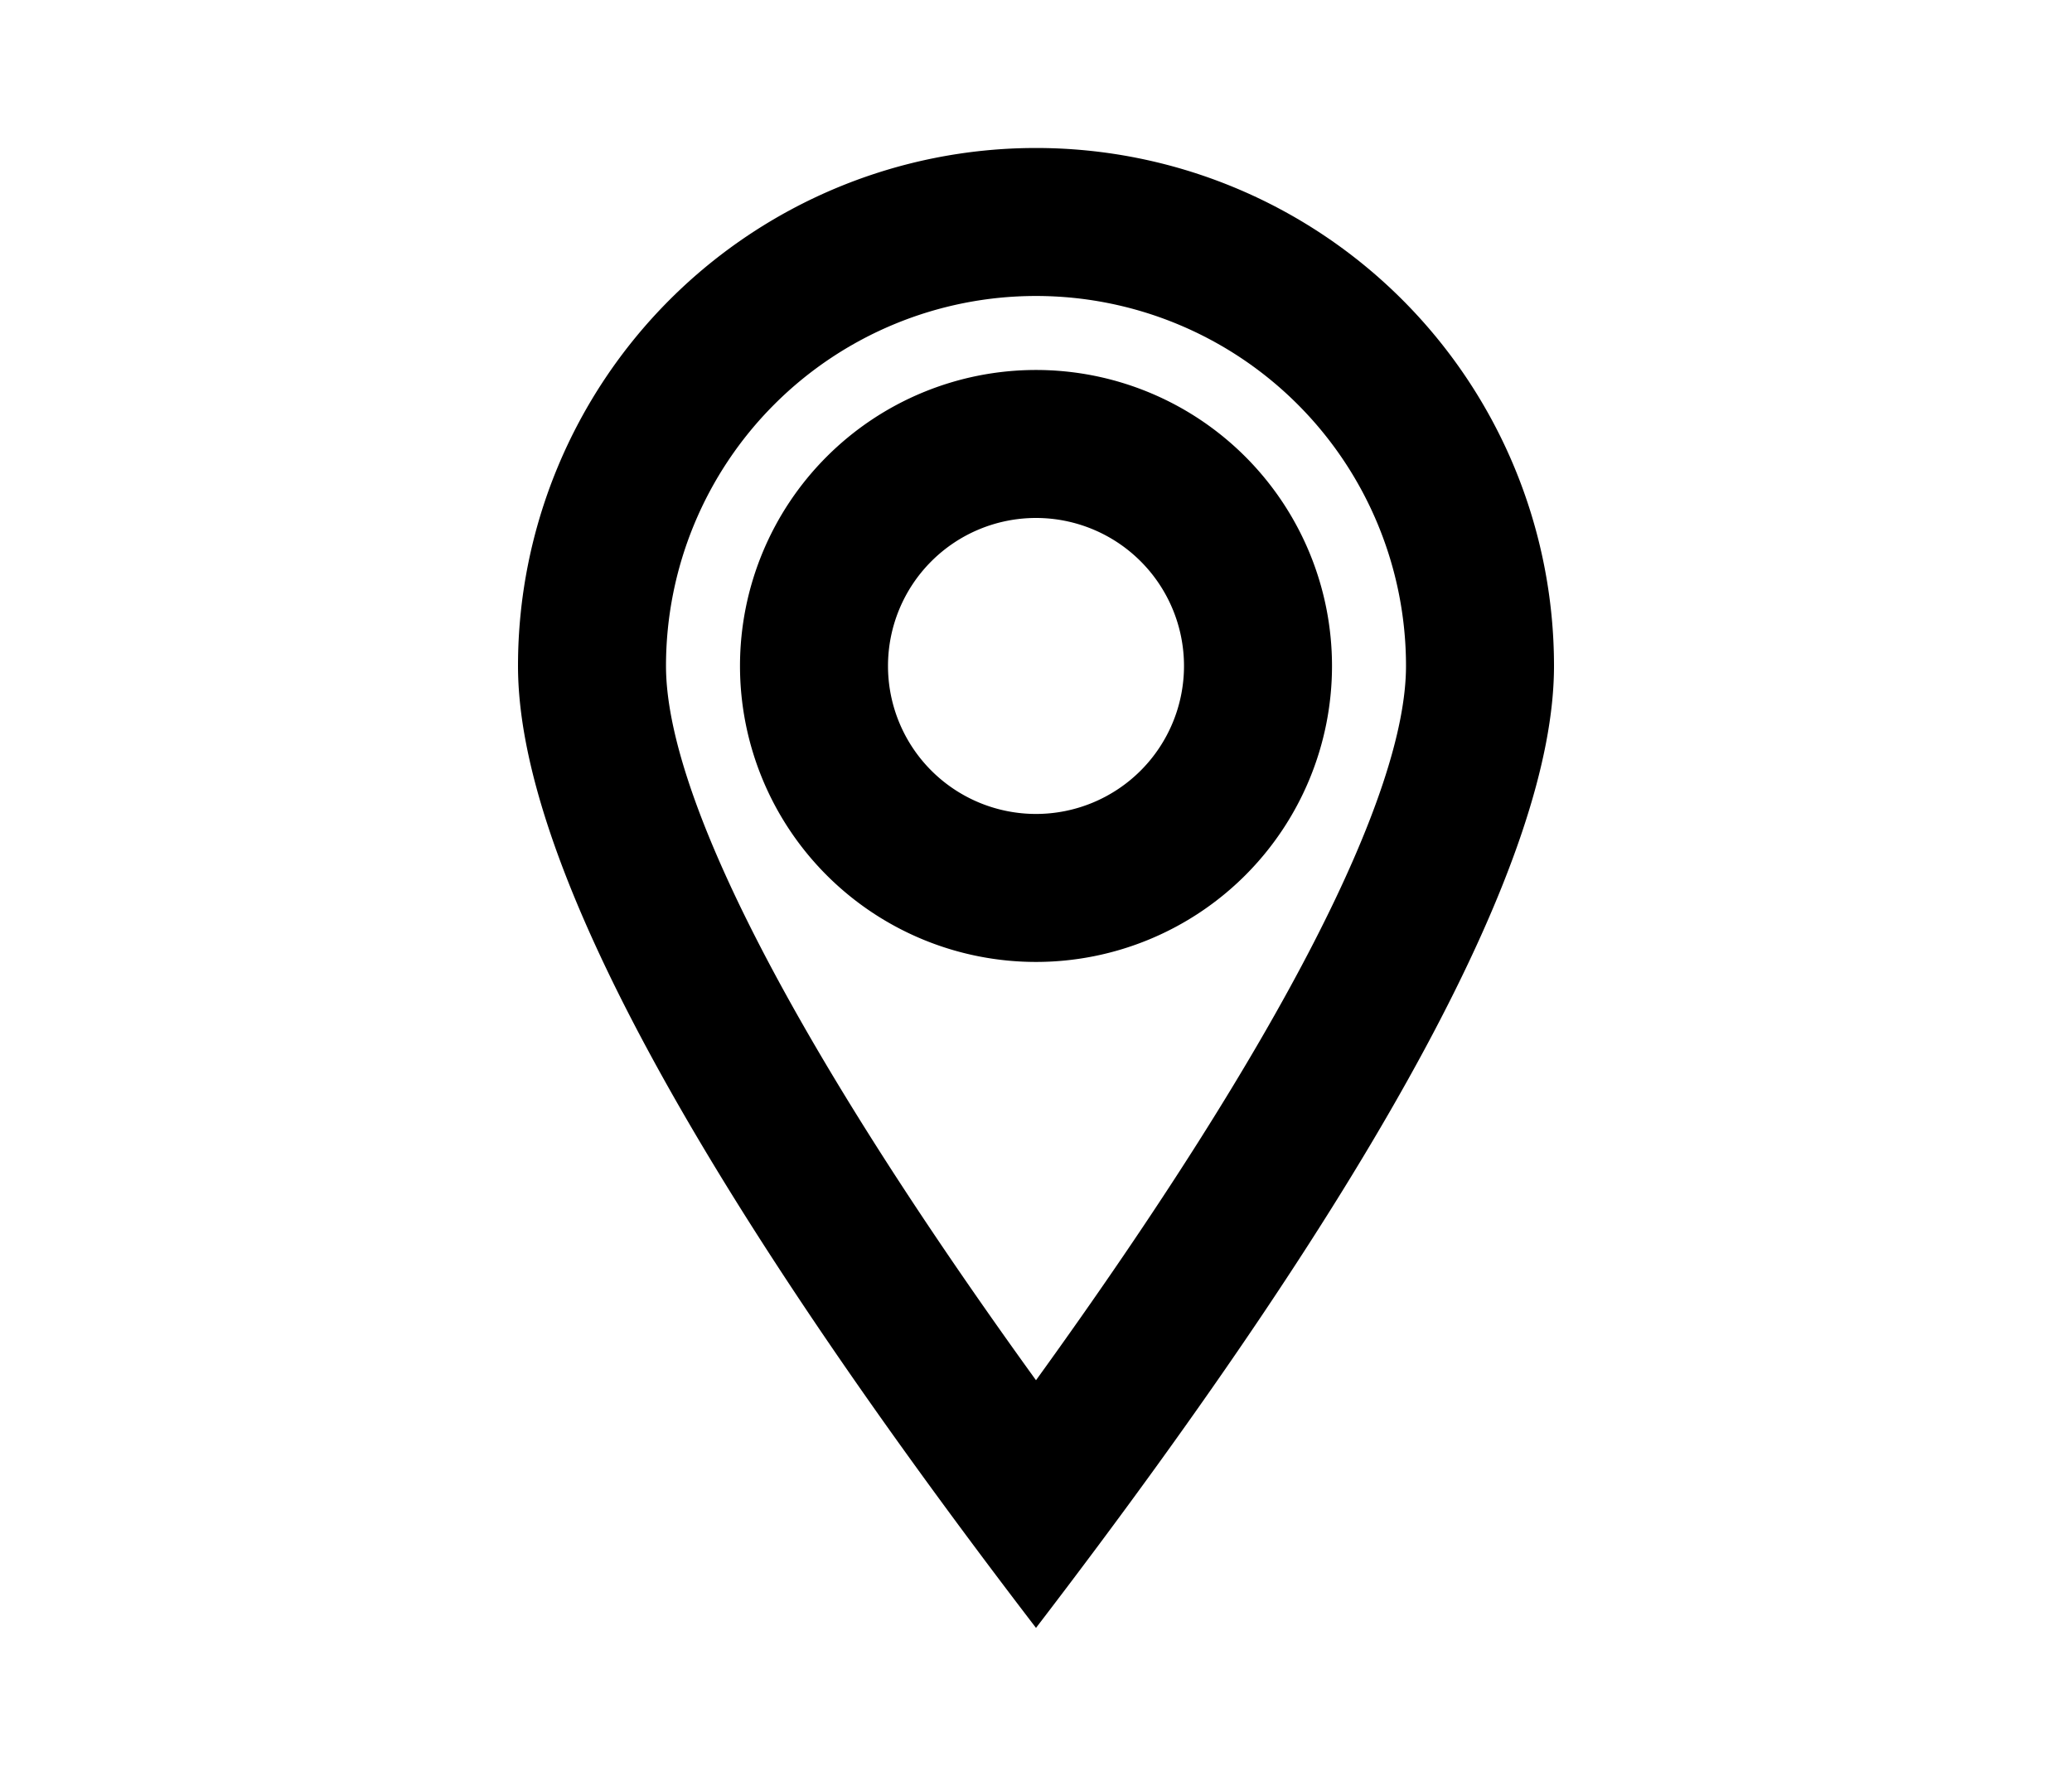 <svg xmlns="http://www.w3.org/2000/svg" viewBox="-5 -2 24 24" width="28" fill="currentColor"><path d="M12 7A5 5 0 1 0 2 7c0 1.726 1.66 5.031 5 9.653 3.34-4.622 5-7.927 5-9.653zM7 20C2.333 13.91 0 9.577 0 7a7 7 0 1 1 14 0c0 2.577-2.333 6.91-7 13zm0-9a4 4 0 1 1 0-8 4 4 0 0 1 0 8zm0-2a2 2 0 1 0 0-4 2 2 0 0 0 0 4z"></path></svg>